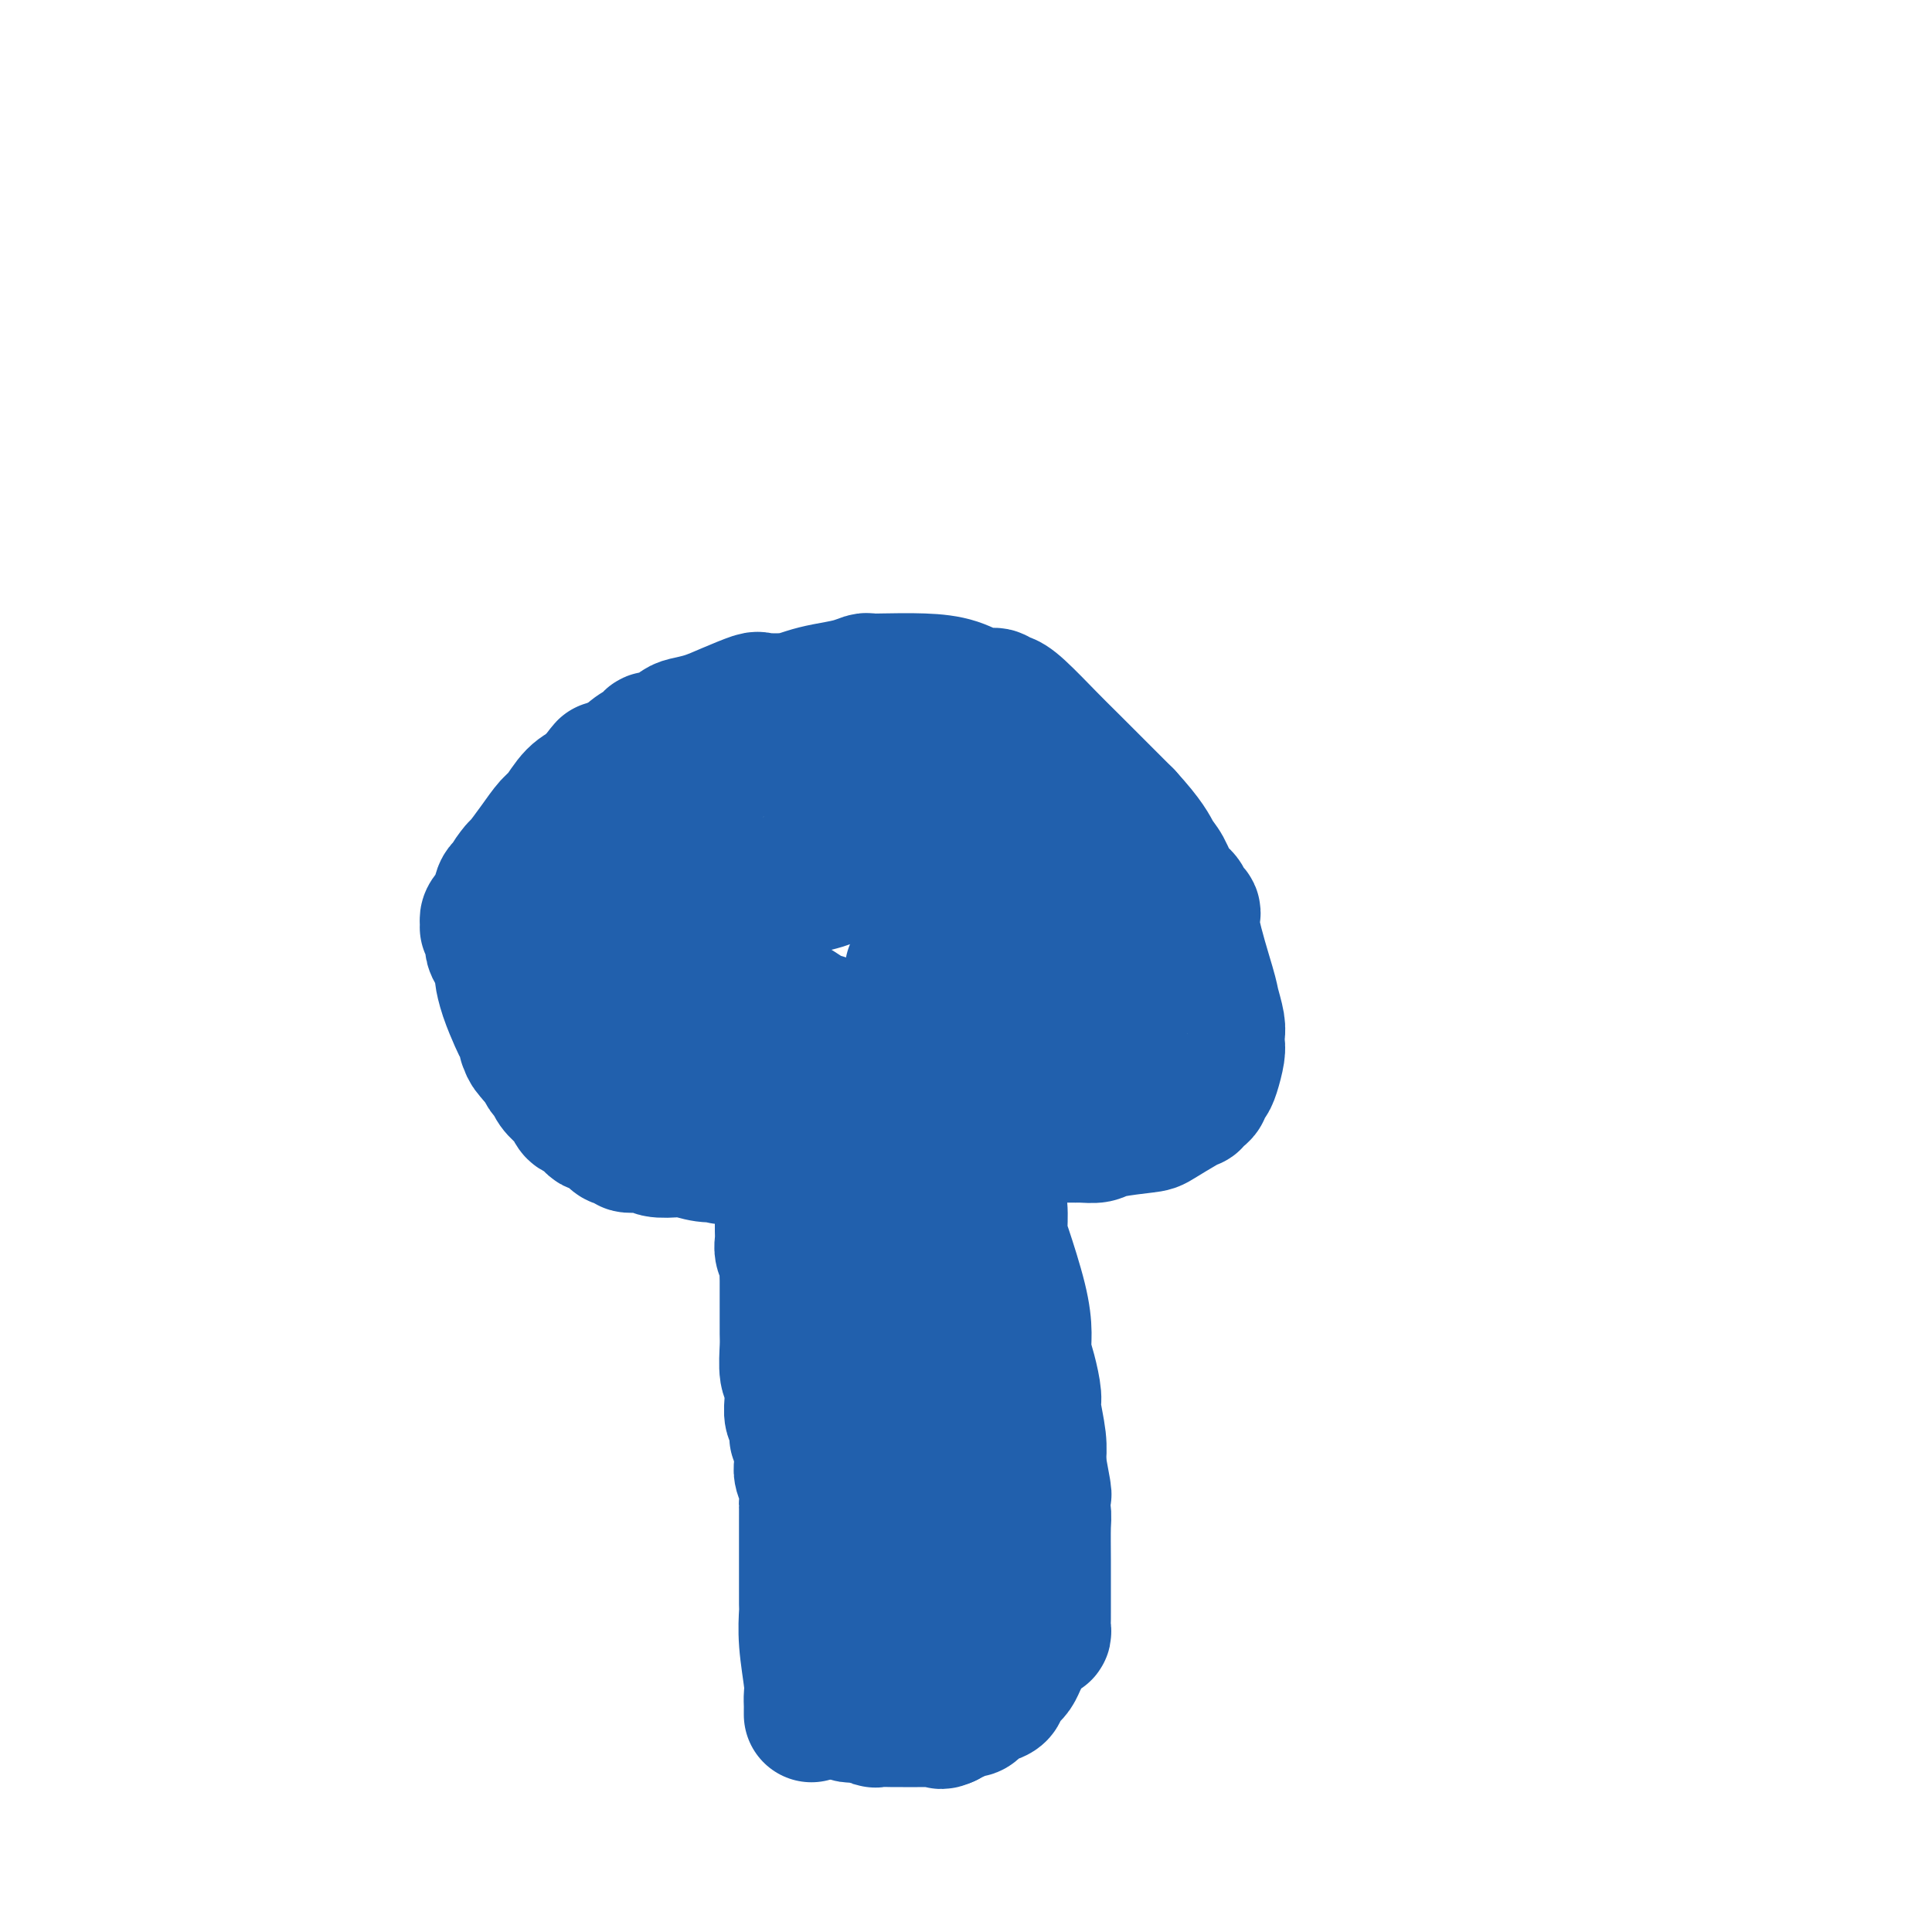 <svg viewBox='0 0 400 400' version='1.1' xmlns='http://www.w3.org/2000/svg' xmlns:xlink='http://www.w3.org/1999/xlink'><g fill='none' stroke='#2160AD' stroke-width='28' stroke-linecap='round' stroke-linejoin='round'><path d='M168,355c-0.002,-0.360 -0.004,-0.720 0,-1c0.004,-0.280 0.015,-0.482 0,-1c-0.015,-0.518 -0.057,-1.354 0,-2c0.057,-0.646 0.211,-1.103 0,-3c-0.211,-1.897 -0.789,-5.235 -1,-8c-0.211,-2.765 -0.057,-4.956 0,-6c0.057,-1.044 0.015,-0.941 0,-2c-0.015,-1.059 -0.004,-3.279 0,-5c0.004,-1.721 0.001,-2.941 0,-4c-0.001,-1.059 -0.001,-1.956 0,-3c0.001,-1.044 0.001,-2.236 0,-3c-0.001,-0.764 -0.004,-1.101 0,-2c0.004,-0.899 0.015,-2.362 0,-3c-0.015,-0.638 -0.057,-0.453 0,-1c0.057,-0.547 0.211,-1.827 0,-3c-0.211,-1.173 -0.788,-2.239 -1,-3c-0.212,-0.761 -0.061,-1.217 0,-2c0.061,-0.783 0.030,-1.891 0,-3'/><path d='M166,300c-0.552,-9.088 -0.933,-4.308 -1,-3c-0.067,1.308 0.179,-0.858 0,-2c-0.179,-1.142 -0.784,-1.262 -1,-2c-0.216,-0.738 -0.044,-2.095 0,-3c0.044,-0.905 -0.041,-1.356 0,-2c0.041,-0.644 0.207,-1.479 0,-2c-0.207,-0.521 -0.788,-0.727 -1,-2c-0.212,-1.273 -0.057,-3.611 0,-5c0.057,-1.389 0.015,-1.827 0,-3c-0.015,-1.173 -0.004,-3.080 0,-4c0.004,-0.920 0.001,-0.851 0,-1c-0.001,-0.149 0.001,-0.515 0,-1c-0.001,-0.485 -0.004,-1.088 0,-2c0.004,-0.912 0.015,-2.132 0,-3c-0.015,-0.868 -0.057,-1.385 0,-2c0.057,-0.615 0.211,-1.329 0,-2c-0.211,-0.671 -0.789,-1.301 -1,-2c-0.211,-0.699 -0.057,-1.469 0,-2c0.057,-0.531 0.015,-0.825 0,-1c-0.015,-0.175 -0.004,-0.233 0,-1c0.004,-0.767 0.001,-2.243 0,-3c-0.001,-0.757 0.001,-0.795 0,-1c-0.001,-0.205 -0.004,-0.576 0,-1c0.004,-0.424 0.015,-0.901 0,-1c-0.015,-0.099 -0.056,0.180 0,0c0.056,-0.180 0.207,-0.818 0,-1c-0.207,-0.182 -0.774,0.091 -1,0c-0.226,-0.091 -0.113,-0.545 0,-1'/><path d='M161,247c-0.774,-8.406 -0.207,-2.920 0,-1c0.207,1.920 0.056,0.275 0,-1c-0.056,-1.275 -0.015,-2.180 0,-3c0.015,-0.820 0.004,-1.553 0,-2c-0.004,-0.447 -0.001,-0.606 0,-1c0.001,-0.394 0.000,-1.022 0,-2c-0.000,-0.978 -0.000,-2.304 0,-3c0.000,-0.696 0.000,-0.760 0,-1c-0.000,-0.240 0.000,-0.657 0,-1c-0.000,-0.343 -0.000,-0.614 0,-1c0.000,-0.386 0.000,-0.887 0,-1c-0.000,-0.113 -0.001,0.163 0,0c0.001,-0.163 0.003,-0.765 0,-1c-0.003,-0.235 -0.011,-0.105 0,0c0.011,0.105 0.040,0.183 0,0c-0.040,-0.183 -0.151,-0.627 0,-1c0.151,-0.373 0.562,-0.675 1,-1c0.438,-0.325 0.901,-0.674 1,-1c0.099,-0.326 -0.165,-0.628 0,-1c0.165,-0.372 0.761,-0.813 1,-1c0.239,-0.187 0.121,-0.120 0,0c-0.121,0.120 -0.246,0.292 0,0c0.246,-0.292 0.864,-1.049 2,-2c1.136,-0.951 2.791,-2.097 4,-3c1.209,-0.903 1.973,-1.562 3,-2c1.027,-0.438 2.317,-0.653 3,-1c0.683,-0.347 0.761,-0.825 1,-1c0.239,-0.175 0.641,-0.047 1,0c0.359,0.047 0.674,0.013 1,0c0.326,-0.013 0.663,-0.007 1,0'/><path d='M180,215c3.126,-1.788 1.441,0.242 1,1c-0.441,0.758 0.360,0.246 1,0c0.640,-0.246 1.118,-0.224 2,0c0.882,0.224 2.168,0.652 3,1c0.832,0.348 1.209,0.616 2,1c0.791,0.384 1.995,0.884 3,1c1.005,0.116 1.809,-0.153 2,0c0.191,0.153 -0.233,0.727 0,1c0.233,0.273 1.123,0.243 2,1c0.877,0.757 1.741,2.300 2,3c0.259,0.700 -0.085,0.555 0,1c0.085,0.445 0.600,1.479 1,2c0.400,0.521 0.684,0.528 1,1c0.316,0.472 0.662,1.410 1,2c0.338,0.590 0.668,0.832 1,2c0.332,1.168 0.667,3.262 1,5c0.333,1.738 0.663,3.120 1,4c0.337,0.880 0.680,1.258 1,2c0.320,0.742 0.618,1.848 1,3c0.382,1.152 0.849,2.349 1,4c0.151,1.651 -0.013,3.757 0,5c0.013,1.243 0.202,1.622 1,4c0.798,2.378 2.204,6.756 3,10c0.796,3.244 0.983,5.355 1,7c0.017,1.645 -0.135,2.824 0,4c0.135,1.176 0.558,2.350 1,4c0.442,1.650 0.903,3.776 1,5c0.097,1.224 -0.170,1.544 0,3c0.170,1.456 0.777,4.046 1,6c0.223,1.954 0.064,3.273 0,4c-0.064,0.727 -0.032,0.864 0,1'/><path d='M215,303c2.182,11.639 0.637,4.236 0,2c-0.637,-2.236 -0.367,0.697 0,3c0.367,2.303 0.830,3.978 1,5c0.170,1.022 0.045,1.391 0,3c-0.045,1.609 -0.012,4.459 0,7c0.012,2.541 0.003,4.774 0,6c-0.003,1.226 -0.001,1.445 0,2c0.001,0.555 0.001,1.445 0,2c-0.001,0.555 -0.003,0.775 0,1c0.003,0.225 0.012,0.456 0,1c-0.012,0.544 -0.045,1.402 0,2c0.045,0.598 0.167,0.937 0,1c-0.167,0.063 -0.622,-0.149 -1,0c-0.378,0.149 -0.678,0.659 -1,1c-0.322,0.341 -0.665,0.512 -1,1c-0.335,0.488 -0.664,1.293 -1,2c-0.336,0.707 -0.681,1.317 -1,2c-0.319,0.683 -0.611,1.440 -1,2c-0.389,0.560 -0.874,0.924 -1,1c-0.126,0.076 0.109,-0.134 0,0c-0.109,0.134 -0.561,0.613 -1,1c-0.439,0.387 -0.863,0.681 -1,1c-0.137,0.319 0.014,0.664 0,1c-0.014,0.336 -0.193,0.663 -1,1c-0.807,0.337 -2.244,0.683 -3,1c-0.756,0.317 -0.833,0.606 -1,1c-0.167,0.394 -0.426,0.893 -1,1c-0.574,0.107 -1.463,-0.177 -2,0c-0.537,0.177 -0.721,0.817 -1,1c-0.279,0.183 -0.651,-0.091 -1,0c-0.349,0.091 -0.674,0.545 -1,1'/><path d='M196,356c-1.721,0.774 -1.024,0.207 -1,0c0.024,-0.207 -0.625,-0.056 -1,0c-0.375,0.056 -0.477,0.015 -1,0c-0.523,-0.015 -1.467,-0.004 -2,0c-0.533,0.004 -0.654,0.001 -1,0c-0.346,-0.001 -0.917,-0.000 -1,0c-0.083,0.000 0.321,-0.000 0,0c-0.321,0.000 -1.368,0.001 -2,0c-0.632,-0.001 -0.851,-0.004 -1,0c-0.149,0.004 -0.229,0.015 -1,0c-0.771,-0.015 -2.234,-0.057 -3,0c-0.766,0.057 -0.836,0.212 -1,0c-0.164,-0.212 -0.421,-0.793 -1,-1c-0.579,-0.207 -1.480,-0.042 -2,0c-0.520,0.042 -0.660,-0.041 -1,0c-0.340,0.041 -0.879,0.204 -1,0c-0.121,-0.204 0.178,-0.775 0,-1c-0.178,-0.225 -0.831,-0.103 -1,0c-0.169,0.103 0.147,0.187 0,0c-0.147,-0.187 -0.756,-0.645 -1,-1c-0.244,-0.355 -0.122,-0.609 0,-1c0.122,-0.391 0.243,-0.921 0,-1c-0.243,-0.079 -0.850,0.294 -1,0c-0.150,-0.294 0.156,-1.253 0,-2c-0.156,-0.747 -0.774,-1.282 -1,-2c-0.226,-0.718 -0.061,-1.619 0,-3c0.061,-1.381 0.016,-3.243 0,-5c-0.016,-1.757 -0.004,-3.409 0,-4c0.004,-0.591 0.001,-0.121 0,-1c-0.001,-0.879 -0.000,-3.108 0,-5c0.000,-1.892 0.000,-3.446 0,-5'/><path d='M172,324c-0.468,-5.010 -0.139,-2.535 0,-2c0.139,0.535 0.089,-0.871 0,-2c-0.089,-1.129 -0.216,-1.983 0,-3c0.216,-1.017 0.775,-2.197 1,-3c0.225,-0.803 0.117,-1.227 0,-2c-0.117,-0.773 -0.242,-1.894 0,-3c0.242,-1.106 0.850,-2.196 1,-3c0.150,-0.804 -0.157,-1.320 0,-2c0.157,-0.680 0.778,-1.522 1,-3c0.222,-1.478 0.045,-3.590 0,-5c-0.045,-1.410 0.041,-2.118 0,-4c-0.041,-1.882 -0.211,-4.936 0,-8c0.211,-3.064 0.802,-6.136 1,-8c0.198,-1.864 0.001,-2.518 0,-4c-0.001,-1.482 0.192,-3.791 0,-7c-0.192,-3.209 -0.768,-7.318 -1,-10c-0.232,-2.682 -0.119,-3.935 0,-5c0.119,-1.065 0.243,-1.940 0,-3c-0.243,-1.060 -0.854,-2.304 -1,-4c-0.146,-1.696 0.171,-3.846 0,-5c-0.171,-1.154 -0.830,-1.314 -1,-2c-0.170,-0.686 0.151,-1.899 0,-3c-0.151,-1.101 -0.772,-2.088 -1,-3c-0.228,-0.912 -0.061,-1.747 0,-2c0.061,-0.253 0.016,0.076 0,0c-0.016,-0.076 -0.004,-0.556 0,-1c0.004,-0.444 0.001,-0.850 0,-1c-0.001,-0.150 -0.000,-0.043 0,0c0.000,0.043 0.000,0.021 0,0'/><path d='M172,226c-0.623,-7.513 -0.181,-1.295 0,1c0.181,2.295 0.100,0.667 0,0c-0.100,-0.667 -0.219,-0.372 0,0c0.219,0.372 0.777,0.822 1,1c0.223,0.178 0.112,0.085 0,0c-0.112,-0.085 -0.226,-0.163 0,0c0.226,0.163 0.793,0.568 1,1c0.207,0.432 0.055,0.890 0,1c-0.055,0.110 -0.015,-0.129 0,0c0.015,0.129 0.003,0.625 0,1c-0.003,0.375 0.002,0.630 0,1c-0.002,0.370 -0.010,0.857 0,1c0.010,0.143 0.039,-0.058 0,0c-0.039,0.058 -0.145,0.375 0,1c0.145,0.625 0.540,1.559 1,2c0.460,0.441 0.986,0.390 1,1c0.014,0.610 -0.483,1.881 0,3c0.483,1.119 1.947,2.087 3,4c1.053,1.913 1.697,4.771 2,6c0.303,1.229 0.266,0.829 1,2c0.734,1.171 2.239,3.913 3,6c0.761,2.087 0.779,3.518 1,4c0.221,0.482 0.647,0.016 1,1c0.353,0.984 0.634,3.420 1,5c0.366,1.580 0.816,2.304 1,3c0.184,0.696 0.101,1.365 0,2c-0.101,0.635 -0.220,1.236 0,2c0.220,0.764 0.781,1.689 1,3c0.219,1.311 0.097,3.007 0,4c-0.097,0.993 -0.171,1.284 0,2c0.171,0.716 0.585,1.858 1,3'/><path d='M191,287c0.928,5.133 0.249,3.466 0,3c-0.249,-0.466 -0.067,0.271 0,1c0.067,0.729 0.018,1.452 0,2c-0.018,0.548 -0.005,0.920 0,1c0.005,0.080 0.001,-0.133 0,0c-0.001,0.133 -0.000,0.611 0,1c0.000,0.389 -0.001,0.689 0,1c0.001,0.311 0.003,0.633 0,1c-0.003,0.367 -0.012,0.779 0,1c0.012,0.221 0.044,0.252 0,1c-0.044,0.748 -0.163,2.215 0,3c0.163,0.785 0.608,0.890 1,2c0.392,1.110 0.732,3.225 1,5c0.268,1.775 0.463,3.210 1,5c0.537,1.790 1.416,3.933 2,5c0.584,1.067 0.875,1.056 1,1c0.125,-0.056 0.086,-0.158 0,0c-0.086,0.158 -0.219,0.577 0,1c0.219,0.423 0.791,0.849 1,1c0.209,0.151 0.056,0.026 0,0c-0.056,-0.026 -0.015,0.046 0,0c0.015,-0.046 0.004,-0.209 0,0c-0.004,0.209 -0.001,0.792 0,1c0.001,0.208 0.000,0.042 0,0c-0.000,-0.042 -0.000,0.041 0,0c0.000,-0.041 0.000,-0.207 0,0c-0.000,0.207 -0.000,0.788 0,1c0.000,0.212 0.000,0.057 0,0c-0.000,-0.057 -0.000,-0.016 0,0c0.000,0.016 0.000,0.008 0,0'/><path d='M198,324c1.083,3.630 0.291,1.704 0,1c-0.291,-0.704 -0.082,-0.185 0,0c0.082,0.185 0.037,0.037 0,0c-0.037,-0.037 -0.065,0.035 0,0c0.065,-0.035 0.225,-0.179 0,0c-0.225,0.179 -0.835,0.682 -1,1c-0.165,0.318 0.113,0.452 0,1c-0.113,0.548 -0.619,1.510 -1,2c-0.381,0.490 -0.637,0.510 -1,1c-0.363,0.490 -0.833,1.452 -1,2c-0.167,0.548 -0.031,0.683 0,1c0.031,0.317 -0.045,0.816 0,1c0.045,0.184 0.209,0.053 0,0c-0.209,-0.053 -0.792,-0.028 -1,0c-0.208,0.028 -0.042,0.060 0,0c0.042,-0.060 -0.041,-0.213 0,0c0.041,0.213 0.207,0.793 0,1c-0.207,0.207 -0.788,0.041 -1,0c-0.212,-0.041 -0.057,0.041 0,0c0.057,-0.041 0.015,-0.207 0,0c-0.015,0.207 -0.004,0.787 0,1c0.004,0.213 0.001,0.058 0,0c-0.001,-0.058 -0.000,-0.018 0,0c0.000,0.018 0.000,0.015 0,0c-0.000,-0.015 -0.000,-0.043 0,0c0.000,0.043 0.000,0.156 0,0c-0.000,-0.156 -0.000,-0.580 0,-1c0.000,-0.420 0.000,-0.834 0,-1c-0.000,-0.166 -0.000,-0.083 0,0'/><path d='M192,334c-0.928,0.995 -0.249,-1.516 0,-3c0.249,-1.484 0.066,-1.939 0,-2c-0.066,-0.061 -0.017,0.274 0,0c0.017,-0.274 0.001,-1.157 0,-2c-0.001,-0.843 0.014,-1.645 0,-2c-0.014,-0.355 -0.056,-0.264 0,-1c0.056,-0.736 0.211,-2.299 0,-4c-0.211,-1.701 -0.789,-3.538 -1,-4c-0.211,-0.462 -0.057,0.453 0,0c0.057,-0.453 0.015,-2.274 0,-4c-0.015,-1.726 -0.004,-3.358 0,-4c0.004,-0.642 0.001,-0.294 0,-1c-0.001,-0.706 -0.000,-2.465 0,-4c0.000,-1.535 0.000,-2.846 0,-4c-0.000,-1.154 -0.000,-2.150 0,-3c0.000,-0.850 0.000,-1.552 0,-2c-0.000,-0.448 -0.000,-0.641 0,-1c0.000,-0.359 0.000,-0.884 0,-1c-0.000,-0.116 -0.000,0.177 0,0c0.000,-0.177 0.000,-0.826 0,-1c-0.000,-0.174 -0.000,0.125 0,0c0.000,-0.125 0.000,-0.675 0,-1c-0.000,-0.325 -0.000,-0.423 0,-1c0.000,-0.577 0.001,-1.631 0,-3c-0.001,-1.369 -0.004,-3.052 0,-4c0.004,-0.948 0.015,-1.159 0,-3c-0.015,-1.841 -0.057,-5.311 0,-7c0.057,-1.689 0.211,-1.597 0,-2c-0.211,-0.403 -0.788,-1.301 -1,-2c-0.212,-0.699 -0.061,-1.200 0,-2c0.061,-0.800 0.030,-1.900 0,-3'/><path d='M190,263c-0.249,-10.832 0.129,-2.411 0,0c-0.129,2.411 -0.767,-1.188 -1,-3c-0.233,-1.812 -0.063,-1.836 0,-2c0.063,-0.164 0.018,-0.468 0,-2c-0.018,-1.532 -0.008,-4.291 0,-6c0.008,-1.709 0.016,-2.367 0,-4c-0.016,-1.633 -0.056,-4.240 0,-5c0.056,-0.760 0.207,0.327 0,0c-0.207,-0.327 -0.774,-2.067 -1,-3c-0.226,-0.933 -0.112,-1.058 0,-1c0.112,0.058 0.222,0.299 0,0c-0.222,-0.299 -0.777,-1.138 -1,-2c-0.223,-0.862 -0.112,-1.747 0,-2c0.112,-0.253 0.227,0.125 0,0c-0.227,-0.125 -0.797,-0.755 -1,-1c-0.203,-0.245 -0.040,-0.107 0,0c0.040,0.107 -0.042,0.183 0,0c0.042,-0.183 0.207,-0.623 0,-1c-0.207,-0.377 -0.788,-0.689 -1,-1c-0.212,-0.311 -0.056,-0.619 0,-1c0.056,-0.381 0.011,-0.834 0,-1c-0.011,-0.166 0.011,-0.044 0,0c-0.011,0.044 -0.056,0.012 0,0c0.056,-0.012 0.212,-0.002 0,0c-0.212,0.002 -0.793,-0.003 -1,0c-0.207,0.003 -0.041,0.013 0,0c0.041,-0.013 -0.041,-0.048 0,0c0.041,0.048 0.207,0.178 0,0c-0.207,-0.178 -0.786,-0.663 -1,-1c-0.214,-0.337 -0.061,-0.525 0,-1c0.061,-0.475 0.031,-1.238 0,-2'/><path d='M183,224c-1.156,-3.265 -1.046,-2.928 -1,-3c0.046,-0.072 0.026,-0.554 0,-1c-0.026,-0.446 -0.060,-0.855 0,-1c0.060,-0.145 0.212,-0.026 0,0c-0.212,0.026 -0.789,-0.042 -1,0c-0.211,0.042 -0.057,0.193 0,0c0.057,-0.193 0.015,-0.731 0,-1c-0.015,-0.269 -0.004,-0.269 0,0c0.004,0.269 0.001,0.808 0,1c-0.001,0.192 -0.000,0.037 0,0c0.000,-0.037 0.000,0.046 0,0c-0.000,-0.046 -0.000,-0.219 0,0c0.000,0.219 0.000,0.829 0,1c-0.000,0.171 -0.000,-0.099 0,0c0.000,0.099 0.000,0.565 0,1c-0.000,0.435 -0.000,0.838 0,1c0.000,0.162 0.000,0.082 0,0c-0.000,-0.082 -0.000,-0.167 0,0c0.000,0.167 0.000,0.585 0,1c-0.000,0.415 -0.000,0.828 0,1c0.000,0.172 0.000,0.103 0,0c-0.000,-0.103 -0.000,-0.239 0,0c0.000,0.239 0.000,0.853 0,1c-0.000,0.147 -0.000,-0.171 0,0c0.000,0.171 0.000,0.833 0,1c-0.000,0.167 -0.000,-0.161 0,0c0.000,0.161 0.000,0.813 0,1c-0.000,0.187 -0.000,-0.089 0,0c0.000,0.089 0.000,0.545 0,1'/><path d='M181,228c0.000,1.542 0.000,0.398 0,0c-0.000,-0.398 -0.000,-0.051 0,0c0.000,0.051 0.001,-0.193 0,0c-0.001,0.193 -0.004,0.822 0,1c0.004,0.178 0.015,-0.097 0,0c-0.015,0.097 -0.057,0.566 0,1c0.057,0.434 0.211,0.833 0,1c-0.211,0.167 -0.789,0.101 -1,0c-0.211,-0.101 -0.057,-0.237 0,0c0.057,0.237 0.015,0.847 0,1c-0.015,0.153 -0.004,-0.151 0,0c0.004,0.151 0.001,0.757 0,1c-0.001,0.243 -0.001,0.121 0,0'/><path d='M180,233c-0.184,0.774 -0.143,0.207 0,0c0.143,-0.207 0.389,-0.056 0,0c-0.389,0.056 -1.413,0.015 -2,0c-0.587,-0.015 -0.736,-0.005 -1,0c-0.264,0.005 -0.644,0.005 -1,0c-0.356,-0.005 -0.688,-0.016 -1,0c-0.312,0.016 -0.606,0.057 -1,0c-0.394,-0.057 -0.890,-0.212 -1,0c-0.110,0.212 0.167,0.793 0,1c-0.167,0.207 -0.776,0.041 -1,0c-0.224,-0.041 -0.063,0.042 0,0c0.063,-0.042 0.028,-0.208 0,0c-0.028,0.208 -0.049,0.792 0,1c0.049,0.208 0.168,0.042 0,0c-0.168,-0.042 -0.622,0.040 -1,0c-0.378,-0.040 -0.680,-0.203 -1,0c-0.320,0.203 -0.659,0.772 -1,1c-0.341,0.228 -0.686,0.114 -1,0c-0.314,-0.114 -0.598,-0.228 -1,0c-0.402,0.228 -0.922,0.797 -1,1c-0.078,0.203 0.285,0.039 0,0c-0.285,-0.039 -1.217,0.046 -2,0c-0.783,-0.046 -1.415,-0.223 -2,0c-0.585,0.223 -1.123,0.844 -2,1c-0.877,0.156 -2.094,-0.154 -3,0c-0.906,0.154 -1.500,0.773 -2,1c-0.500,0.227 -0.905,0.061 -1,0c-0.095,-0.061 0.119,-0.016 0,0c-0.119,0.016 -0.570,0.004 -1,0c-0.430,-0.004 -0.837,-0.001 -1,0c-0.163,0.001 -0.081,0.001 0,0'/><path d='M152,239c-4.428,0.927 -1.498,0.245 -1,0c0.498,-0.245 -1.436,-0.052 -2,0c-0.564,0.052 0.241,-0.038 0,0c-0.241,0.038 -1.528,0.202 -3,0c-1.472,-0.202 -3.128,-0.772 -4,-1c-0.872,-0.228 -0.960,-0.114 -2,0c-1.040,0.114 -3.033,0.226 -4,0c-0.967,-0.226 -0.908,-0.792 -1,-1c-0.092,-0.208 -0.334,-0.060 -1,0c-0.666,0.060 -1.754,0.031 -2,0c-0.246,-0.031 0.350,-0.064 0,0c-0.350,0.064 -1.647,0.225 -2,0c-0.353,-0.225 0.238,-0.834 0,-1c-0.238,-0.166 -1.307,0.113 -2,0c-0.693,-0.113 -1.012,-0.618 -1,-1c0.012,-0.382 0.354,-0.641 0,-1c-0.354,-0.359 -1.404,-0.817 -2,-1c-0.596,-0.183 -0.737,-0.092 -1,0c-0.263,0.092 -0.648,0.184 -1,0c-0.352,-0.184 -0.673,-0.646 -1,-1c-0.327,-0.354 -0.662,-0.602 -1,-1c-0.338,-0.398 -0.681,-0.946 -1,-1c-0.319,-0.054 -0.614,0.386 -1,0c-0.386,-0.386 -0.863,-1.599 -1,-2c-0.137,-0.401 0.065,0.010 0,0c-0.065,-0.010 -0.399,-0.440 -1,-1c-0.601,-0.560 -1.471,-1.249 -2,-2c-0.529,-0.751 -0.719,-1.562 -1,-2c-0.281,-0.438 -0.653,-0.503 -1,-1c-0.347,-0.497 -0.671,-1.428 -1,-2c-0.329,-0.572 -0.665,-0.786 -1,-1'/><path d='M111,219c-2.792,-3.031 -1.272,-2.108 -1,-2c0.272,0.108 -0.704,-0.599 -1,-1c-0.296,-0.401 0.089,-0.497 0,-1c-0.089,-0.503 -0.650,-1.414 -1,-2c-0.350,-0.586 -0.489,-0.846 -1,-2c-0.511,-1.154 -1.395,-3.201 -2,-5c-0.605,-1.799 -0.933,-3.350 -1,-4c-0.067,-0.650 0.127,-0.397 0,-1c-0.127,-0.603 -0.574,-2.060 -1,-3c-0.426,-0.940 -0.832,-1.361 -1,-2c-0.168,-0.639 -0.098,-1.496 0,-2c0.098,-0.504 0.223,-0.656 0,-1c-0.223,-0.344 -0.793,-0.879 -1,-1c-0.207,-0.121 -0.052,0.174 0,0c0.052,-0.174 -0.001,-0.816 0,-1c0.001,-0.184 0.056,0.090 0,0c-0.056,-0.090 -0.223,-0.543 0,-1c0.223,-0.457 0.834,-0.917 1,-1c0.166,-0.083 -0.115,0.212 0,0c0.115,-0.212 0.626,-0.929 1,-2c0.374,-1.071 0.609,-2.494 1,-3c0.391,-0.506 0.936,-0.094 1,0c0.064,0.094 -0.355,-0.129 0,-1c0.355,-0.871 1.484,-2.391 2,-3c0.516,-0.609 0.420,-0.306 1,-1c0.580,-0.694 1.836,-2.385 3,-4c1.164,-1.615 2.234,-3.154 3,-4c0.766,-0.846 1.226,-1.000 2,-2c0.774,-1.000 1.862,-2.846 3,-4c1.138,-1.154 2.325,-1.615 3,-2c0.675,-0.385 0.837,-0.692 1,-1'/><path d='M123,162c3.748,-4.897 2.119,-2.638 2,-2c-0.119,0.638 1.271,-0.343 2,-1c0.729,-0.657 0.797,-0.989 1,-1c0.203,-0.011 0.543,0.300 1,0c0.457,-0.300 1.033,-1.211 2,-2c0.967,-0.789 2.327,-1.454 3,-2c0.673,-0.546 0.661,-0.972 1,-1c0.339,-0.028 1.029,0.341 2,0c0.971,-0.341 2.222,-1.391 3,-2c0.778,-0.609 1.084,-0.776 2,-1c0.916,-0.224 2.443,-0.504 4,-1c1.557,-0.496 3.144,-1.208 5,-2c1.856,-0.792 3.983,-1.665 5,-2c1.017,-0.335 0.926,-0.131 2,0c1.074,0.131 3.314,0.189 5,0c1.686,-0.189 2.818,-0.625 4,-1c1.182,-0.375 2.412,-0.689 4,-1c1.588,-0.311 3.532,-0.620 5,-1c1.468,-0.380 2.461,-0.832 3,-1c0.539,-0.168 0.626,-0.051 1,0c0.374,0.051 1.035,0.037 3,0c1.965,-0.037 5.234,-0.097 8,0c2.766,0.097 5.031,0.351 7,1c1.969,0.649 3.644,1.693 5,2c1.356,0.307 2.393,-0.122 3,0c0.607,0.122 0.782,0.796 1,1c0.218,0.204 0.478,-0.061 1,0c0.522,0.061 1.305,0.449 3,2c1.695,1.551 4.303,4.264 6,6c1.697,1.736 2.485,2.496 5,5c2.515,2.504 6.758,6.752 11,11'/><path d='M233,169c4.666,5.092 5.330,6.821 6,8c0.670,1.179 1.347,1.807 2,3c0.653,1.193 1.282,2.951 2,4c0.718,1.049 1.523,1.387 2,2c0.477,0.613 0.624,1.499 1,2c0.376,0.501 0.980,0.617 1,1c0.020,0.383 -0.545,1.035 0,4c0.545,2.965 2.198,8.244 3,11c0.802,2.756 0.751,2.990 1,4c0.249,1.010 0.799,2.795 1,4c0.201,1.205 0.055,1.829 0,2c-0.055,0.171 -0.018,-0.113 0,0c0.018,0.113 0.016,0.622 0,1c-0.016,0.378 -0.047,0.626 0,1c0.047,0.374 0.171,0.874 0,2c-0.171,1.126 -0.637,2.879 -1,4c-0.363,1.121 -0.623,1.611 -1,2c-0.377,0.389 -0.871,0.678 -1,1c-0.129,0.322 0.106,0.676 0,1c-0.106,0.324 -0.554,0.619 -1,1c-0.446,0.381 -0.891,0.847 -1,1c-0.109,0.153 0.119,-0.009 0,0c-0.119,0.009 -0.583,0.188 -2,1c-1.417,0.812 -3.786,2.256 -5,3c-1.214,0.744 -1.273,0.788 -3,1c-1.727,0.212 -5.123,0.592 -7,1c-1.877,0.408 -2.235,0.844 -3,1c-0.765,0.156 -1.937,0.031 -3,0c-1.063,-0.031 -2.017,0.030 -3,0c-0.983,-0.030 -1.995,-0.151 -4,0c-2.005,0.151 -5.002,0.576 -8,1'/><path d='M209,236c-5.143,0.558 -2.499,-0.047 -3,0c-0.501,0.047 -4.146,0.745 -6,1c-1.854,0.255 -1.918,0.068 -2,0c-0.082,-0.068 -0.181,-0.017 -1,0c-0.819,0.017 -2.357,0.001 -3,0c-0.643,-0.001 -0.391,0.015 -1,0c-0.609,-0.015 -2.079,-0.060 -3,0c-0.921,0.060 -1.294,0.226 -2,0c-0.706,-0.226 -1.744,-0.846 -4,-1c-2.256,-0.154 -5.731,0.156 -7,0c-1.269,-0.156 -0.332,-0.778 -1,-1c-0.668,-0.222 -2.941,-0.045 -4,0c-1.059,0.045 -0.902,-0.041 -1,0c-0.098,0.041 -0.449,0.208 -1,0c-0.551,-0.208 -1.302,-0.792 -2,-1c-0.698,-0.208 -1.343,-0.042 -2,0c-0.657,0.042 -1.327,-0.042 -2,0c-0.673,0.042 -1.349,0.208 -2,0c-0.651,-0.208 -1.278,-0.792 -2,-1c-0.722,-0.208 -1.541,-0.041 -2,0c-0.459,0.041 -0.560,-0.045 -1,0c-0.440,0.045 -1.221,0.219 -2,0c-0.779,-0.219 -1.555,-0.833 -2,-1c-0.445,-0.167 -0.557,0.114 -1,0c-0.443,-0.114 -1.217,-0.622 -2,-1c-0.783,-0.378 -1.575,-0.626 -2,-1c-0.425,-0.374 -0.484,-0.874 -1,-1c-0.516,-0.126 -1.489,0.121 -2,0c-0.511,-0.121 -0.561,-0.609 -1,-1c-0.439,-0.391 -1.268,-0.683 -2,-1c-0.732,-0.317 -1.366,-0.658 -2,-1'/><path d='M140,226c-5.843,-1.727 -1.950,-1.045 -1,-1c0.950,0.045 -1.042,-0.547 -2,-1c-0.958,-0.453 -0.883,-0.766 -1,-1c-0.117,-0.234 -0.426,-0.387 -1,-1c-0.574,-0.613 -1.412,-1.684 -2,-2c-0.588,-0.316 -0.927,0.123 -1,0c-0.073,-0.123 0.118,-0.807 0,-1c-0.118,-0.193 -0.546,0.106 -1,0c-0.454,-0.106 -0.934,-0.615 -1,-1c-0.066,-0.385 0.281,-0.645 0,-1c-0.281,-0.355 -1.189,-0.807 -2,-2c-0.811,-1.193 -1.523,-3.129 -2,-4c-0.477,-0.871 -0.719,-0.678 -1,-1c-0.281,-0.322 -0.601,-1.158 -1,-2c-0.399,-0.842 -0.877,-1.690 -1,-2c-0.123,-0.310 0.110,-0.082 0,0c-0.110,0.082 -0.565,0.018 -1,0c-0.435,-0.018 -0.852,0.009 -1,0c-0.148,-0.009 -0.026,-0.055 0,0c0.026,0.055 -0.045,0.212 0,0c0.045,-0.212 0.204,-0.793 0,-1c-0.204,-0.207 -0.773,-0.041 -1,0c-0.227,0.041 -0.112,-0.044 0,0c0.112,0.044 0.222,0.218 0,0c-0.222,-0.218 -0.778,-0.828 -1,-1c-0.222,-0.172 -0.112,0.094 0,0c0.112,-0.094 0.226,-0.547 0,-1c-0.226,-0.453 -0.793,-0.905 -1,-1c-0.207,-0.095 -0.056,0.167 0,0c0.056,-0.167 0.016,-0.762 0,-1c-0.016,-0.238 -0.008,-0.119 0,0'/><path d='M118,201c-3.626,-4.111 -1.689,-1.890 -1,-1c0.689,0.890 0.132,0.449 0,0c-0.132,-0.449 0.160,-0.905 0,-1c-0.160,-0.095 -0.774,0.172 -1,0c-0.226,-0.172 -0.064,-0.782 0,-1c0.064,-0.218 0.031,-0.044 0,0c-0.031,0.044 -0.061,-0.041 0,0c0.061,0.041 0.212,0.207 0,0c-0.212,-0.207 -0.789,-0.788 -1,-1c-0.211,-0.212 -0.057,-0.057 0,0c0.057,0.057 0.015,0.015 0,0c-0.015,-0.015 -0.004,-0.004 0,0c0.004,0.004 0.001,0.001 0,0c-0.001,-0.001 -0.001,-0.001 0,0'/><path d='M115,197c-0.282,-0.496 0.512,0.263 1,1c0.488,0.737 0.671,1.451 1,2c0.329,0.549 0.805,0.932 1,1c0.195,0.068 0.108,-0.179 0,0c-0.108,0.179 -0.236,0.783 0,1c0.236,0.217 0.838,0.048 1,0c0.162,-0.048 -0.115,0.026 0,0c0.115,-0.026 0.623,-0.150 1,0c0.377,0.150 0.623,0.575 1,1c0.377,0.425 0.886,0.850 1,1c0.114,0.150 -0.165,0.026 0,0c0.165,-0.026 0.776,0.046 1,0c0.224,-0.046 0.063,-0.208 0,0c-0.063,0.208 -0.028,0.788 0,1c0.028,0.212 0.049,0.058 0,0c-0.049,-0.058 -0.166,-0.018 0,0c0.166,0.018 0.617,0.015 1,0c0.383,-0.015 0.698,-0.041 1,0c0.302,0.041 0.592,0.151 2,0c1.408,-0.151 3.933,-0.562 5,-1c1.067,-0.438 0.677,-0.902 1,-1c0.323,-0.098 1.358,0.170 2,0c0.642,-0.170 0.890,-0.777 1,-1c0.110,-0.223 0.081,-0.062 0,0c-0.081,0.062 -0.213,0.025 0,0c0.213,-0.025 0.771,-0.039 1,0c0.229,0.039 0.128,0.129 0,0c-0.128,-0.129 -0.282,-0.478 0,-1c0.282,-0.522 0.999,-1.217 1,-2c0.001,-0.783 -0.714,-1.652 -1,-2c-0.286,-0.348 -0.143,-0.174 0,0'/><path d='M137,197c0.070,-1.094 -0.755,-0.830 -1,-1c-0.245,-0.170 0.089,-0.774 0,-1c-0.089,-0.226 -0.601,-0.076 -1,0c-0.399,0.076 -0.684,0.076 -1,0c-0.316,-0.076 -0.663,-0.229 -1,0c-0.337,0.229 -0.665,0.842 -1,1c-0.335,0.158 -0.676,-0.137 -1,0c-0.324,0.137 -0.631,0.705 -1,2c-0.369,1.295 -0.802,3.317 -1,4c-0.198,0.683 -0.162,0.027 0,2c0.162,1.973 0.449,6.574 1,10c0.551,3.426 1.365,5.675 2,7c0.635,1.325 1.091,1.725 3,3c1.909,1.275 5.272,3.426 8,5c2.728,1.574 4.822,2.572 6,3c1.178,0.428 1.440,0.285 2,0c0.560,-0.285 1.418,-0.712 2,-1c0.582,-0.288 0.888,-0.438 1,-1c0.112,-0.562 0.030,-1.538 0,-2c-0.030,-0.462 -0.009,-0.411 0,-1c0.009,-0.589 0.007,-1.819 0,-3c-0.007,-1.181 -0.017,-2.315 0,-3c0.017,-0.685 0.063,-0.923 0,-1c-0.063,-0.077 -0.233,0.006 -1,-1c-0.767,-1.006 -2.131,-3.100 -3,-4c-0.869,-0.900 -1.244,-0.607 -2,-1c-0.756,-0.393 -1.893,-1.473 -3,-2c-1.107,-0.527 -2.183,-0.502 -3,-1c-0.817,-0.498 -1.374,-1.519 -2,-2c-0.626,-0.481 -1.322,-0.423 -3,-1c-1.678,-0.577 -4.339,-1.788 -7,-3'/><path d='M130,205c-6.564,-3.104 -12.975,-5.865 -16,-7c-3.025,-1.135 -2.666,-0.644 -3,-1c-0.334,-0.356 -1.361,-1.560 -2,-2c-0.639,-0.440 -0.889,-0.118 -1,0c-0.111,0.118 -0.083,0.032 0,0c0.083,-0.032 0.219,-0.008 0,0c-0.219,0.008 -0.795,0.002 -1,0c-0.205,-0.002 -0.041,-0.001 0,0c0.041,0.001 -0.042,0.000 0,0c0.042,-0.000 0.207,-0.000 0,0c-0.207,0.000 -0.787,0.001 -1,0c-0.213,-0.001 -0.061,-0.003 0,0c0.061,0.003 0.030,0.011 0,0c-0.030,-0.011 -0.061,-0.040 0,0c0.061,0.040 0.212,0.151 0,0c-0.212,-0.151 -0.788,-0.562 -1,-1c-0.212,-0.438 -0.061,-0.902 0,-1c0.061,-0.098 0.030,0.171 0,0c-0.030,-0.171 -0.061,-0.782 0,-1c0.061,-0.218 0.212,-0.045 0,0c-0.212,0.045 -0.789,-0.040 -1,0c-0.211,0.040 -0.057,0.204 0,0c0.057,-0.204 0.015,-0.776 0,-1c-0.015,-0.224 -0.005,-0.099 0,0c0.005,0.099 0.005,0.171 0,0c-0.005,-0.171 -0.015,-0.585 0,-1c0.015,-0.415 0.057,-0.829 0,-1c-0.057,-0.171 -0.211,-0.097 0,0c0.211,0.097 0.788,0.219 1,0c0.212,-0.219 0.061,-0.777 0,-1c-0.061,-0.223 -0.030,-0.112 0,0'/><path d='M105,188c-0.203,-1.266 -0.210,-0.931 0,-1c0.210,-0.069 0.638,-0.544 1,-1c0.362,-0.456 0.660,-0.895 1,-1c0.340,-0.105 0.724,0.124 1,0c0.276,-0.124 0.444,-0.600 1,-1c0.556,-0.400 1.501,-0.723 2,-1c0.499,-0.277 0.551,-0.509 1,-1c0.449,-0.491 1.296,-1.241 2,-2c0.704,-0.759 1.264,-1.528 2,-2c0.736,-0.472 1.646,-0.649 2,-1c0.354,-0.351 0.150,-0.878 0,-1c-0.150,-0.122 -0.247,0.160 0,0c0.247,-0.160 0.838,-0.763 1,-1c0.162,-0.237 -0.107,-0.108 0,0c0.107,0.108 0.589,0.195 1,0c0.411,-0.195 0.753,-0.671 1,-1c0.247,-0.329 0.401,-0.509 1,-1c0.599,-0.491 1.645,-1.291 3,-2c1.355,-0.709 3.021,-1.325 4,-2c0.979,-0.675 1.271,-1.409 3,-2c1.729,-0.591 4.896,-1.038 7,-2c2.104,-0.962 3.146,-2.439 4,-3c0.854,-0.561 1.521,-0.206 2,0c0.479,0.206 0.772,0.263 1,0c0.228,-0.263 0.393,-0.845 1,-1c0.607,-0.155 1.656,0.117 2,0c0.344,-0.117 -0.015,-0.622 1,-1c1.015,-0.378 3.406,-0.627 6,-1c2.594,-0.373 5.391,-0.870 7,-1c1.609,-0.130 2.031,0.106 4,0c1.969,-0.106 5.484,-0.553 9,-1'/><path d='M176,157c5.207,-0.778 1.724,-0.224 1,0c-0.724,0.224 1.311,0.116 2,0c0.689,-0.116 0.031,-0.241 0,0c-0.031,0.241 0.565,0.848 1,1c0.435,0.152 0.708,-0.152 1,0c0.292,0.152 0.601,0.759 1,1c0.399,0.241 0.888,0.116 1,0c0.112,-0.116 -0.153,-0.224 0,0c0.153,0.224 0.722,0.778 1,1c0.278,0.222 0.263,0.112 1,0c0.737,-0.112 2.225,-0.226 4,0c1.775,0.226 3.837,0.793 5,1c1.163,0.207 1.429,0.056 2,0c0.571,-0.056 1.449,-0.016 2,0c0.551,0.016 0.776,0.008 1,0'/><path d='M199,161c3.598,0.586 1.093,0.052 1,0c-0.093,-0.052 2.227,0.377 4,1c1.773,0.623 3.001,1.439 4,2c0.999,0.561 1.771,0.867 2,1c0.229,0.133 -0.084,0.092 0,0c0.084,-0.092 0.566,-0.235 1,0c0.434,0.235 0.819,0.847 1,1c0.181,0.153 0.156,-0.153 0,0c-0.156,0.153 -0.443,0.763 0,1c0.443,0.237 1.617,0.099 2,0c0.383,-0.099 -0.026,-0.161 0,0c0.026,0.161 0.485,0.543 1,1c0.515,0.457 1.084,0.988 1,1c-0.084,0.012 -0.822,-0.494 0,0c0.822,0.494 3.204,1.988 4,3c0.796,1.012 0.006,1.542 0,2c-0.006,0.458 0.772,0.843 1,1c0.228,0.157 -0.094,0.087 0,0c0.094,-0.087 0.602,-0.192 1,0c0.398,0.192 0.685,0.681 1,1c0.315,0.319 0.659,0.468 1,1c0.341,0.532 0.680,1.448 1,2c0.320,0.552 0.622,0.740 1,1c0.378,0.260 0.833,0.592 1,1c0.167,0.408 0.045,0.893 0,1c-0.045,0.107 -0.012,-0.164 0,0c0.012,0.164 0.003,0.762 0,1c-0.003,0.238 -0.001,0.115 0,0c0.001,-0.115 0.000,-0.223 0,0c-0.000,0.223 -0.000,0.778 0,1c0.000,0.222 0.000,0.111 0,0'/><path d='M227,184c2.011,2.647 0.538,0.766 0,0c-0.538,-0.766 -0.140,-0.416 0,0c0.140,0.416 0.024,0.899 0,1c-0.024,0.101 0.045,-0.180 0,0c-0.045,0.180 -0.204,0.822 0,1c0.204,0.178 0.773,-0.107 1,0c0.227,0.107 0.114,0.608 0,1c-0.114,0.392 -0.228,0.675 0,1c0.228,0.325 0.797,0.691 1,1c0.203,0.309 0.039,0.561 0,1c-0.039,0.439 0.046,1.063 0,2c-0.046,0.937 -0.223,2.185 0,3c0.223,0.815 0.844,1.198 1,2c0.156,0.802 -0.154,2.023 0,3c0.154,0.977 0.773,1.711 1,2c0.227,0.289 0.061,0.134 0,0c-0.061,-0.134 -0.016,-0.247 0,0c0.016,0.247 0.004,0.854 0,1c-0.004,0.146 -0.000,-0.167 0,0c0.000,0.167 -0.003,0.816 0,1c0.003,0.184 0.011,-0.098 0,0c-0.011,0.098 -0.042,0.576 0,1c0.042,0.424 0.157,0.795 0,1c-0.157,0.205 -0.585,0.244 -1,1c-0.415,0.756 -0.818,2.230 -1,3c-0.182,0.770 -0.144,0.836 0,1c0.144,0.164 0.392,0.425 0,1c-0.392,0.575 -1.425,1.463 -2,2c-0.575,0.537 -0.693,0.721 -1,1c-0.307,0.279 -0.802,0.651 -1,1c-0.198,0.349 -0.099,0.674 0,1'/><path d='M225,217c-1.409,2.150 -1.932,2.026 -2,2c-0.068,-0.026 0.320,0.044 0,0c-0.320,-0.044 -1.346,-0.204 -2,0c-0.654,0.204 -0.935,0.773 -1,1c-0.065,0.227 0.085,0.113 0,0c-0.085,-0.113 -0.406,-0.227 -1,0c-0.594,0.227 -1.461,0.793 -2,1c-0.539,0.207 -0.748,0.056 -1,0c-0.252,-0.056 -0.545,-0.015 -1,0c-0.455,0.015 -1.070,0.005 -2,0c-0.930,-0.005 -2.175,-0.004 -3,0c-0.825,0.004 -1.231,0.012 -2,0c-0.769,-0.012 -1.903,-0.044 -3,0c-1.097,0.044 -2.157,0.163 -3,0c-0.843,-0.163 -1.468,-0.607 -3,-1c-1.532,-0.393 -3.971,-0.735 -6,-1c-2.029,-0.265 -3.646,-0.453 -6,-1c-2.354,-0.547 -5.443,-1.452 -7,-2c-1.557,-0.548 -1.581,-0.738 -2,-1c-0.419,-0.262 -1.233,-0.595 -2,-1c-0.767,-0.405 -1.488,-0.881 -2,-1c-0.512,-0.119 -0.814,0.118 -1,0c-0.186,-0.118 -0.257,-0.591 -1,-1c-0.743,-0.409 -2.157,-0.755 -3,-1c-0.843,-0.245 -1.114,-0.391 -2,-1c-0.886,-0.609 -2.388,-1.683 -5,-3c-2.612,-1.317 -6.335,-2.878 -9,-4c-2.665,-1.122 -4.271,-1.806 -5,-2c-0.729,-0.194 -0.581,0.102 -1,0c-0.419,-0.102 -1.405,-0.600 -2,-1c-0.595,-0.400 -0.797,-0.700 -1,-1'/><path d='M144,199c-6.775,-3.118 -2.212,-1.414 -1,-1c1.212,0.414 -0.928,-0.462 -2,-1c-1.072,-0.538 -1.075,-0.737 -1,-1c0.075,-0.263 0.228,-0.588 0,-1c-0.228,-0.412 -0.838,-0.909 -1,-1c-0.162,-0.091 0.124,0.225 0,0c-0.124,-0.225 -0.659,-0.992 -1,-1c-0.341,-0.008 -0.487,0.744 -1,0c-0.513,-0.744 -1.391,-2.984 -2,-4c-0.609,-1.016 -0.948,-0.807 -1,-1c-0.052,-0.193 0.182,-0.788 0,-1c-0.182,-0.212 -0.781,-0.043 -1,0c-0.219,0.043 -0.059,-0.041 0,0c0.059,0.041 0.016,0.207 0,0c-0.016,-0.207 -0.004,-0.787 0,-1c0.004,-0.213 0.001,-0.058 0,0c-0.001,0.058 -0.000,0.019 0,0c0.000,-0.019 0.000,-0.019 0,0c-0.000,0.019 -0.000,0.058 0,0c0.000,-0.058 0.000,-0.212 0,0c-0.000,0.212 -0.000,0.789 0,1c0.000,0.211 0.000,0.056 0,0c-0.000,-0.056 -0.000,-0.012 0,0c0.000,0.012 0.000,-0.007 0,0c-0.000,0.007 -0.000,0.040 0,0c0.000,-0.040 0.000,-0.154 0,0c-0.000,0.154 -0.000,0.577 0,1'/><path d='M133,188c-1.762,-1.701 -0.668,-0.452 0,0c0.668,0.452 0.911,0.107 1,0c0.089,-0.107 0.023,0.024 0,0c-0.023,-0.024 -0.002,-0.203 0,0c0.002,0.203 -0.013,0.786 0,1c0.013,0.214 0.056,0.057 0,0c-0.056,-0.057 -0.211,-0.015 0,0c0.211,0.015 0.789,0.004 1,0c0.211,-0.004 0.057,-0.001 0,0c-0.057,0.001 -0.015,0.000 0,0c0.015,-0.000 0.004,-0.000 0,0c-0.004,0.000 -0.002,0.000 0,0'/><path d='M135,189c0.309,0.155 0.083,0.041 0,0c-0.083,-0.041 -0.022,-0.011 0,0c0.022,0.011 0.006,0.003 0,0c-0.006,-0.003 -0.003,-0.002 0,0'/><path d='M135,189c-0.061,-0.000 -0.212,-0.000 0,0c0.212,0.000 0.789,0.000 1,0c0.211,-0.000 0.057,-0.000 0,0c-0.057,0.000 -0.015,0.000 0,0c0.015,-0.000 0.005,-0.000 0,0c-0.005,0.000 -0.004,0.000 0,0c0.004,-0.000 0.012,-0.000 0,0c-0.012,0.000 -0.042,0.001 0,0c0.042,-0.001 0.157,-0.004 1,0c0.843,0.004 2.414,0.015 3,0c0.586,-0.015 0.187,-0.056 1,0c0.813,0.056 2.839,0.208 4,0c1.161,-0.208 1.456,-0.778 2,-1c0.544,-0.222 1.336,-0.097 2,0c0.664,0.097 1.200,0.166 2,0c0.800,-0.166 1.864,-0.566 3,-1c1.136,-0.434 2.342,-0.901 3,-1c0.658,-0.099 0.767,0.170 1,0c0.233,-0.170 0.590,-0.780 1,-1c0.410,-0.220 0.873,-0.049 1,0c0.127,0.049 -0.081,-0.025 0,0c0.081,0.025 0.452,0.150 1,0c0.548,-0.150 1.274,-0.575 2,-1'/><path d='M163,184c4.392,-0.713 1.372,0.005 1,0c-0.372,-0.005 1.904,-0.733 3,-1c1.096,-0.267 1.012,-0.072 1,0c-0.012,0.072 0.046,0.020 0,0c-0.046,-0.020 -0.198,-0.008 0,0c0.198,0.008 0.746,0.012 1,0c0.254,-0.012 0.213,-0.041 0,0c-0.213,0.041 -0.599,0.151 0,0c0.599,-0.151 2.184,-0.562 3,-1c0.816,-0.438 0.863,-0.902 1,-1c0.137,-0.098 0.365,0.170 1,0c0.635,-0.170 1.679,-0.778 2,-1c0.321,-0.222 -0.080,-0.060 0,0c0.080,0.060 0.643,0.016 1,0c0.357,-0.016 0.509,-0.004 1,0c0.491,0.004 1.319,0.001 2,0c0.681,-0.001 1.213,0.000 2,0c0.787,-0.000 1.828,-0.001 3,0c1.172,0.001 2.475,0.004 4,0c1.525,-0.004 3.272,-0.016 4,0c0.728,0.016 0.436,0.061 1,0c0.564,-0.061 1.983,-0.226 3,0c1.017,0.226 1.631,0.844 2,1c0.369,0.156 0.492,-0.150 1,0c0.508,0.150 1.403,0.757 2,1c0.597,0.243 0.898,0.121 1,0c0.102,-0.121 0.005,-0.242 0,0c-0.005,0.242 0.081,0.848 0,1c-0.081,0.152 -0.330,-0.152 0,0c0.330,0.152 1.237,0.758 2,1c0.763,0.242 1.381,0.121 2,0'/><path d='M207,184c2.106,0.946 2.373,1.312 3,2c0.627,0.688 1.616,1.700 2,2c0.384,0.300 0.162,-0.110 0,0c-0.162,0.110 -0.264,0.741 0,1c0.264,0.259 0.894,0.145 1,0c0.106,-0.145 -0.311,-0.322 0,0c0.311,0.322 1.351,1.143 2,2c0.649,0.857 0.906,1.750 1,2c0.094,0.250 0.025,-0.144 0,0c-0.025,0.144 -0.007,0.827 0,1c0.007,0.173 0.002,-0.165 0,0c-0.002,0.165 -0.001,0.833 0,1c0.001,0.167 0.002,-0.167 0,0c-0.002,0.167 -0.006,0.834 0,1c0.006,0.166 0.022,-0.168 0,0c-0.022,0.168 -0.081,0.839 0,1c0.081,0.161 0.303,-0.190 0,0c-0.303,0.190 -1.132,0.919 -2,2c-0.868,1.081 -1.777,2.514 -2,3c-0.223,0.486 0.240,0.025 0,0c-0.240,-0.025 -1.181,0.386 -2,1c-0.819,0.614 -1.514,1.433 -2,2c-0.486,0.567 -0.763,0.884 -1,1c-0.237,0.116 -0.434,0.032 -1,0c-0.566,-0.032 -1.501,-0.013 -2,0c-0.499,0.013 -0.563,0.018 -1,0c-0.437,-0.018 -1.247,-0.060 -2,0c-0.753,0.060 -1.449,0.222 -2,0c-0.551,-0.222 -0.956,-0.829 -1,-1c-0.044,-0.171 0.273,0.094 0,0c-0.273,-0.094 -1.137,-0.547 -2,-1'/><path d='M196,204c-2.018,-0.094 -1.062,0.172 -1,0c0.062,-0.172 -0.771,-0.782 -1,-1c-0.229,-0.218 0.145,-0.044 0,0c-0.145,0.044 -0.808,-0.041 -1,0c-0.192,0.041 0.088,0.207 0,0c-0.088,-0.207 -0.544,-0.786 -1,-1c-0.456,-0.214 -0.910,-0.061 -1,0c-0.090,0.061 0.186,0.030 0,0c-0.186,-0.030 -0.835,-0.061 -1,0c-0.165,0.061 0.152,0.212 0,0c-0.152,-0.212 -0.773,-0.789 -1,-1c-0.227,-0.211 -0.061,-0.057 0,0c0.061,0.057 0.016,0.015 0,0c-0.016,-0.015 -0.004,-0.004 0,0c0.004,0.004 0.001,0.001 0,0c-0.001,-0.001 -0.000,-0.000 0,0c0.000,0.000 0.000,0.000 0,0'/></g>
</svg>